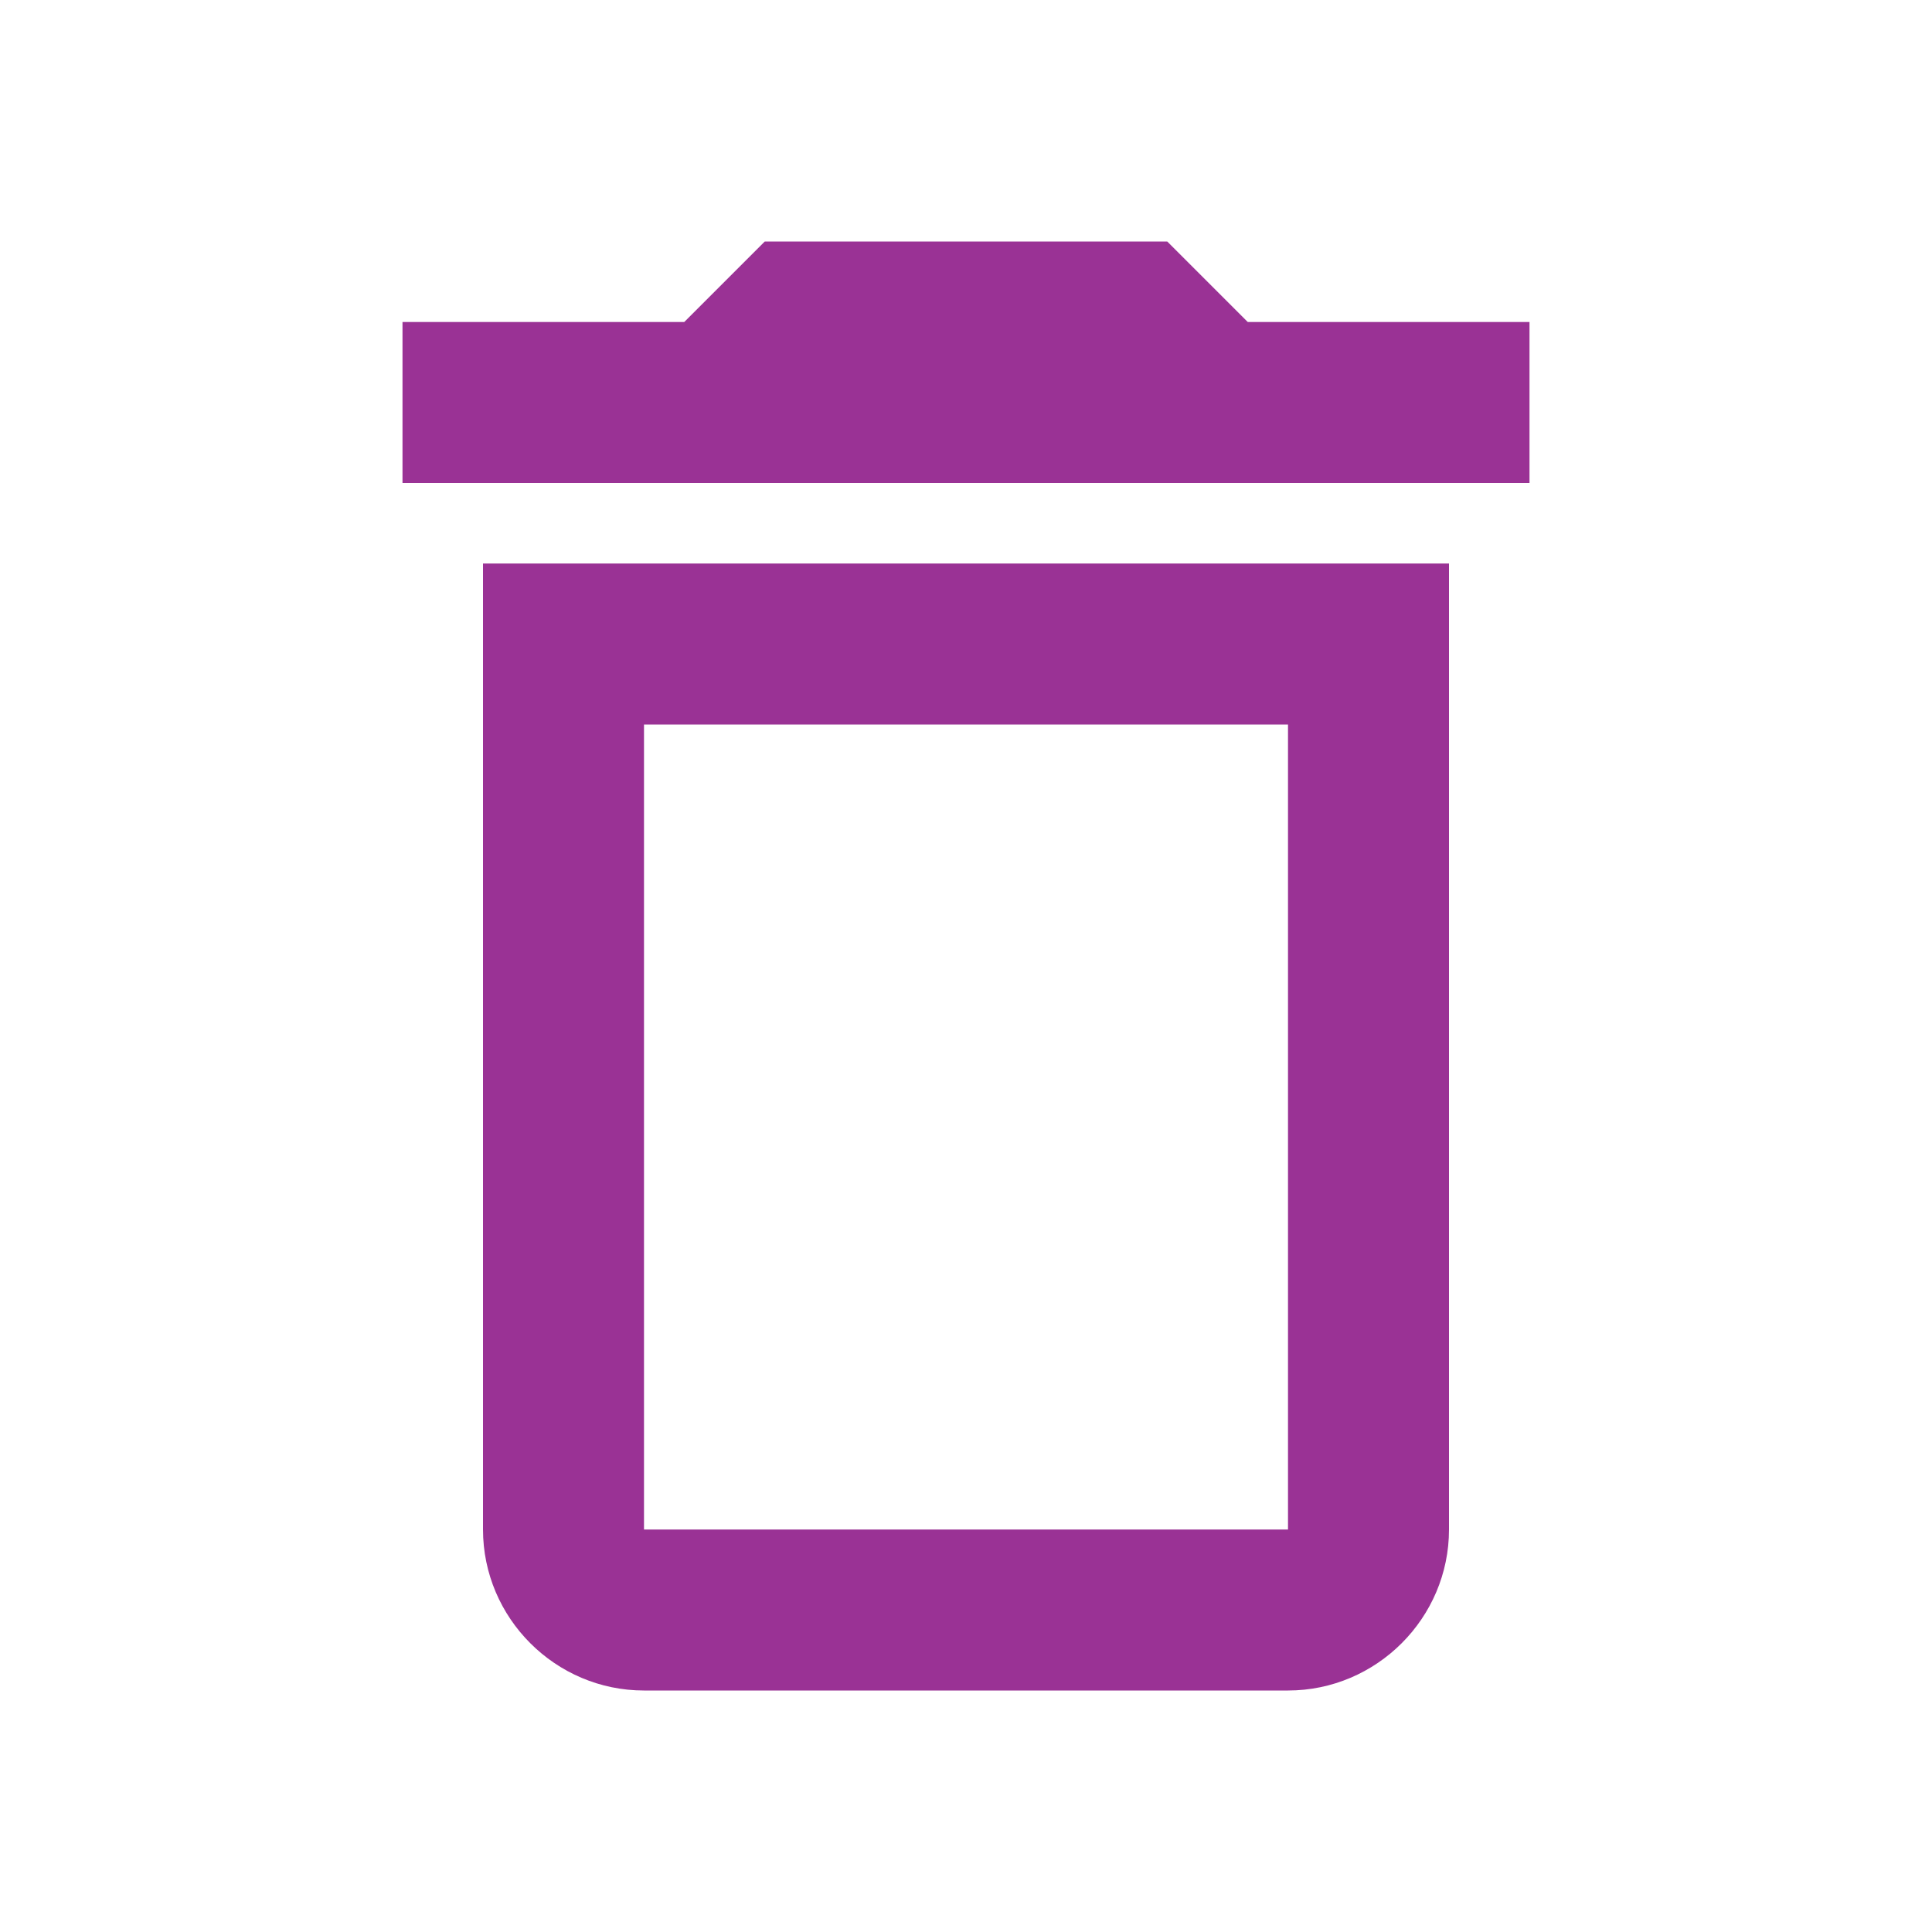 <svg width="24" height="24" viewBox="0 0 24 24" fill="none" xmlns="http://www.w3.org/2000/svg">
<g id="Rigth icon" clip-path="url(#clip0_220_20337)">
<path id="Vector" d="M6 19C6 20.1 6.9 21 8 21H16C17.1 21 18 20.1 18 19V7L6 7L6 19ZM8 9L16 9V19H8L8 9ZM15.5 4L14.5 3L9.5 3L8.5 4L5 4L5 6L19 6V4L15.5 4Z" fill="#9A3295"/>
</g>
<defs>
<clipPath id="clip0_220_20337">
<rect width="24" height="24" fill="white"/>
</clipPath>
</defs>
</svg>
